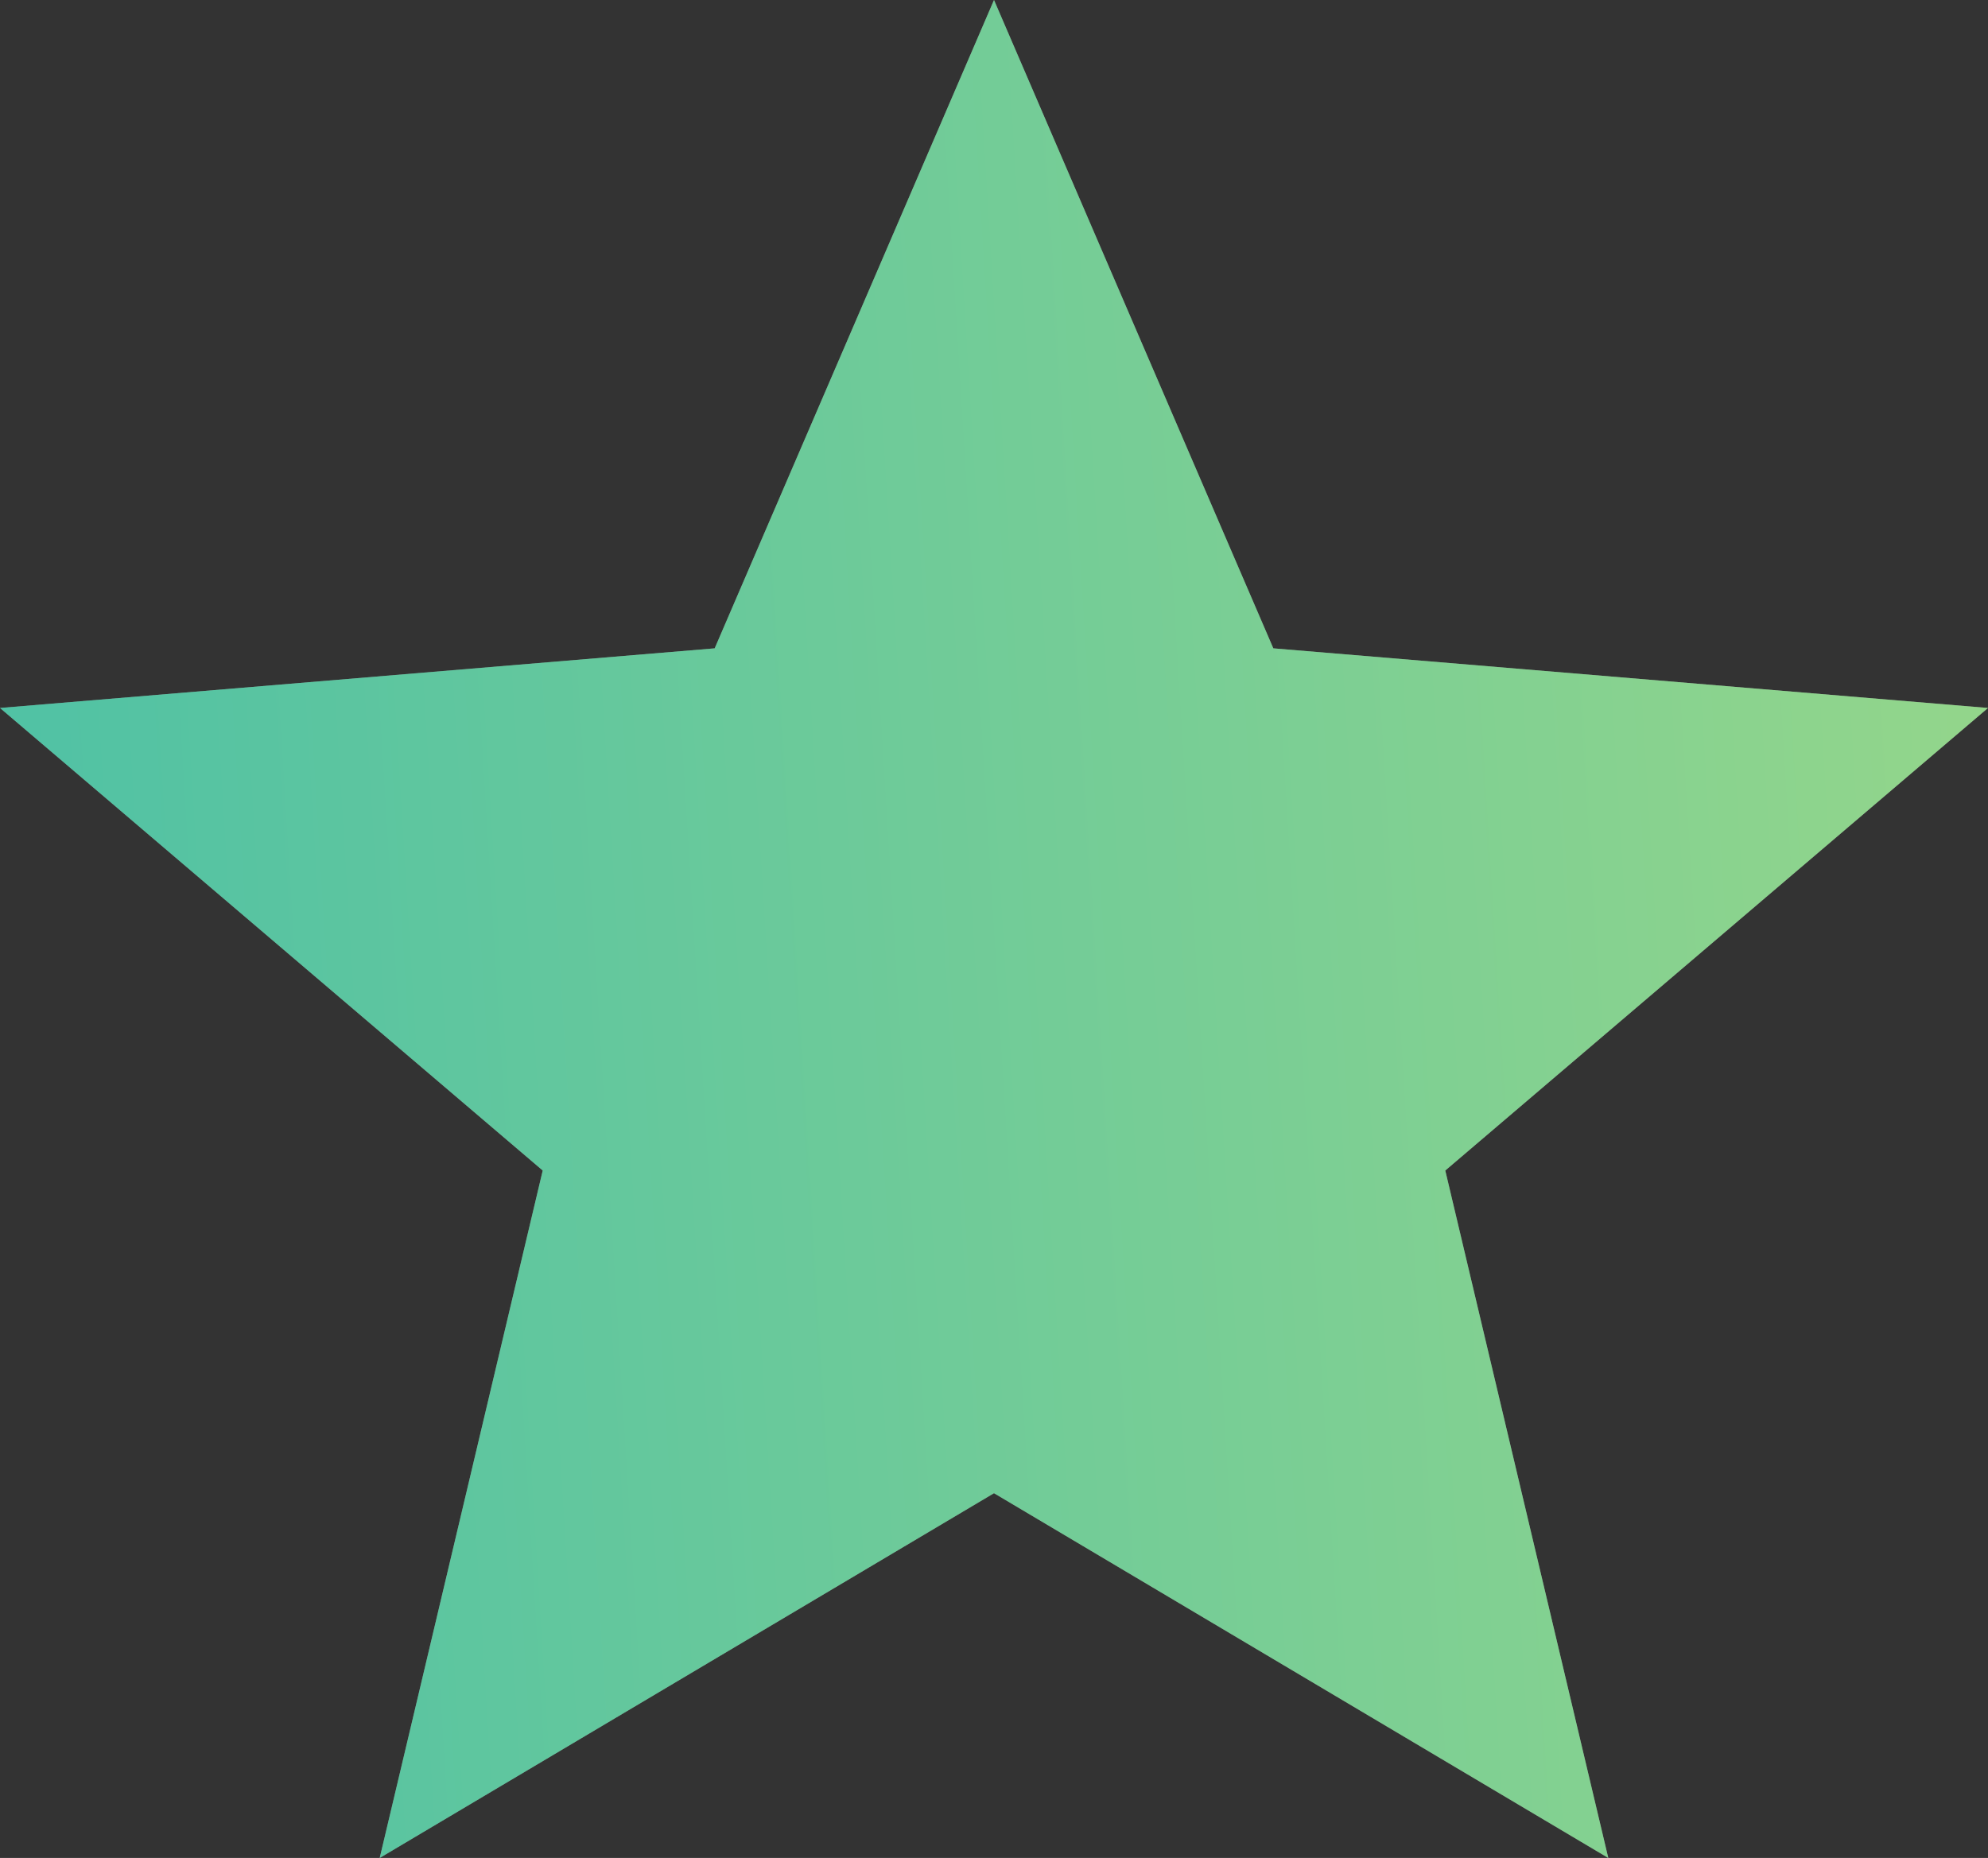<svg width="46" height="43" viewBox="0 0 46 43" fill="none" xmlns="http://www.w3.org/2000/svg">
<rect x="0" y="0" width="46" height="43" fill="#333333" stroke="none"/>
<path d="M23 34.558L37.214 43L33.442 27.09L46 16.385L29.463 15.005L23 0L16.537 15.005L0 16.385L12.558 27.09L8.786 43L23 34.558Z" fill="white" fill-opacity="0.5"/>
<path d="M23 34.558L37.214 43L33.442 27.09L46 16.385L29.463 15.005L23 0L16.537 15.005L0 16.385L12.558 27.09L8.786 43L23 34.558Z" fill="url(#paint0_linear_558_227)" fill-opacity="0.8"/>
<defs>
<linearGradient id="paint0_linear_558_227" x1="46" y1="-1.36871e-05" x2="-2.466" y2="2.986" gradientUnits="userSpaceOnUse">
<stop stop-color="#92FF81" stop-opacity="0.75"/>
<stop offset="1" stop-color="#1CDCAE" stop-opacity="0.75"/>
</linearGradient>
</defs>
</svg>
